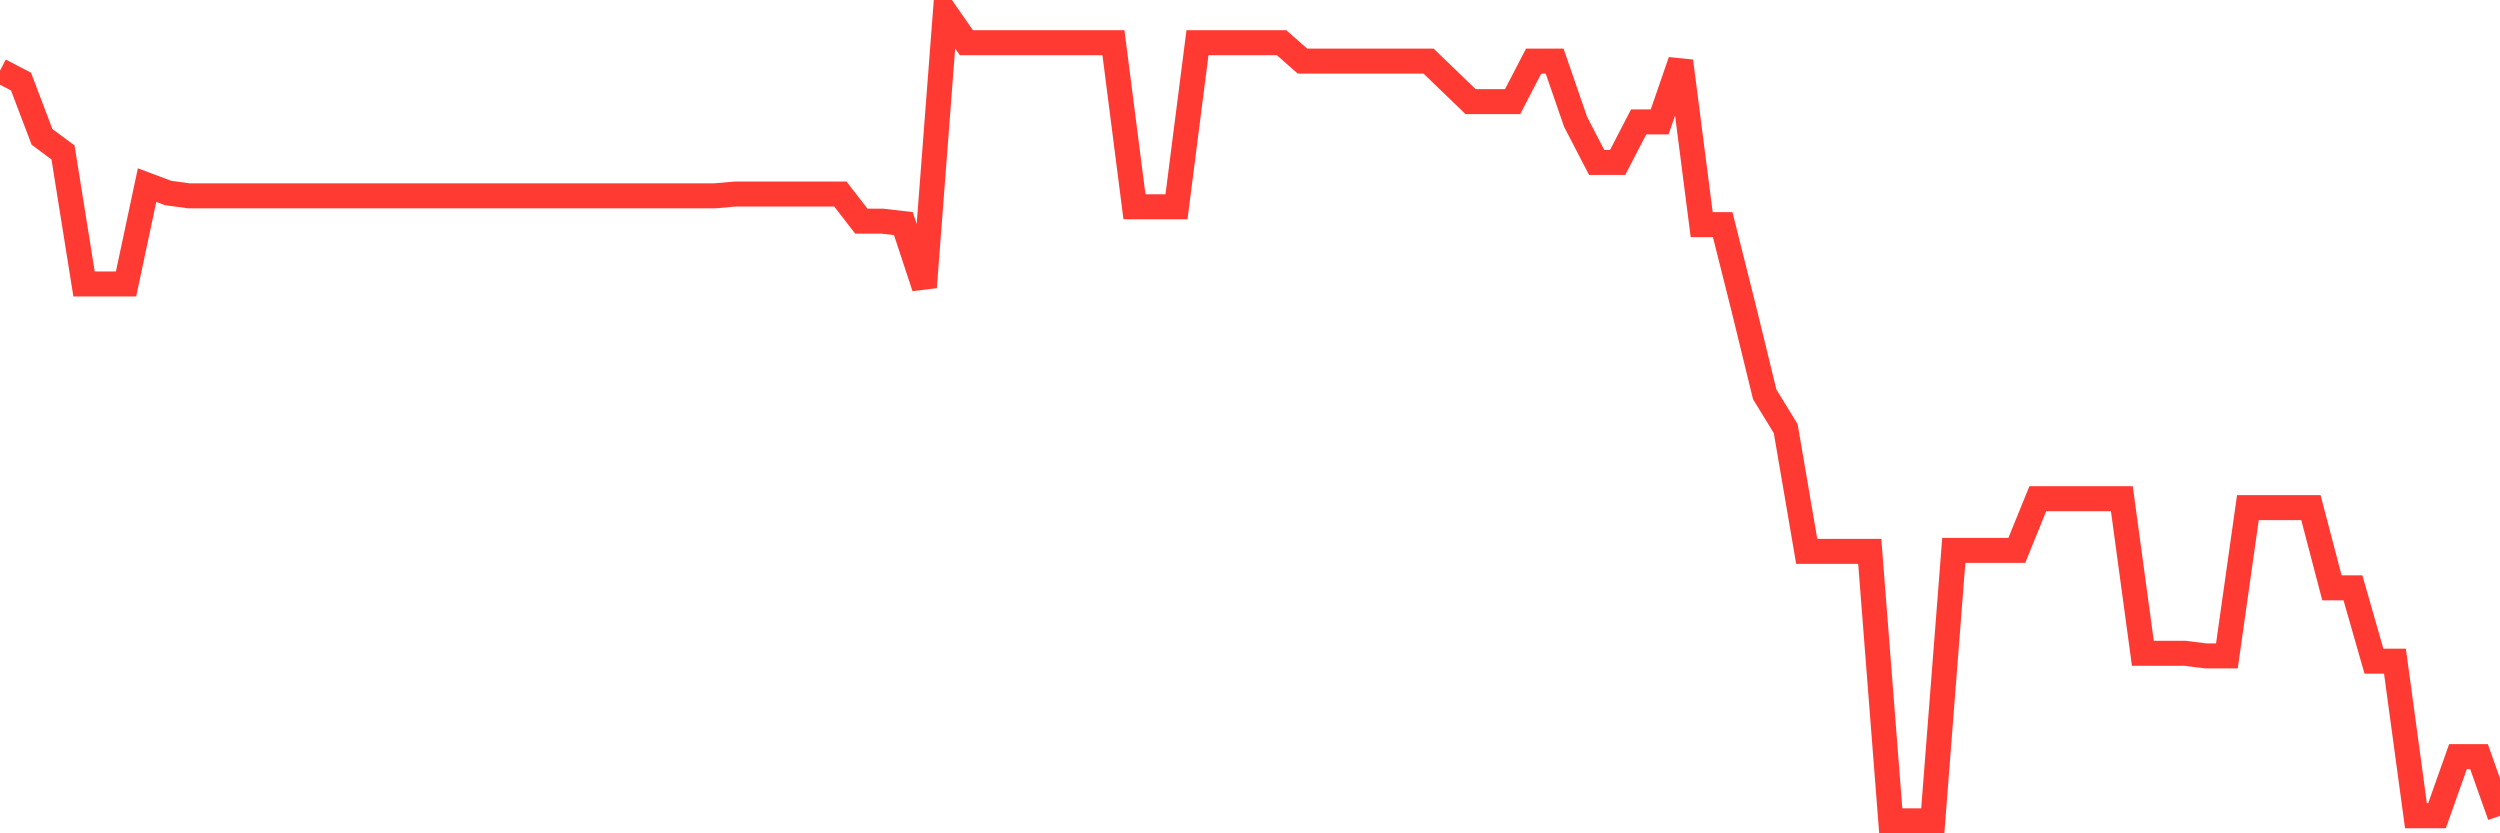 <svg
  xmlns="http://www.w3.org/2000/svg"
  xmlns:xlink="http://www.w3.org/1999/xlink"
  width="120"
  height="40"
  viewBox="0 0 120 40"
  preserveAspectRatio="none"
>
  <polyline
    points="0,3.391 1.008,3.916 2.017,6.571 3.025,7.319 4.034,13.631 5.042,13.631 6.05,13.631 7.059,8.885 8.067,9.264 9.076,9.401 10.084,9.401 11.092,9.401 12.101,9.401 13.109,9.401 14.118,9.401 15.126,9.401 16.134,9.401 17.143,9.401 18.151,9.401 19.16,9.401 20.168,9.401 21.176,9.401 22.185,9.401 23.193,9.401 24.202,9.401 25.21,9.401 26.218,9.401 27.227,9.401 28.235,9.401 29.244,9.401 30.252,9.401 31.261,9.401 32.269,9.401 33.277,9.401 34.286,9.401 35.294,9.313 36.303,9.313 37.311,9.313 38.319,9.313 39.328,9.313 40.336,9.313 41.345,10.616 42.353,10.616 43.361,10.733 44.37,13.786 45.378,0.6 46.387,2.049 47.395,2.049 48.403,2.049 49.412,2.049 50.42,2.049 51.429,2.049 52.437,2.049 53.445,2.049 54.454,9.926 55.462,9.926 56.471,9.926 57.479,2.049 58.487,2.049 59.496,2.049 60.504,2.049 61.513,2.049 62.521,2.934 63.529,2.934 64.538,2.934 65.546,2.934 66.555,2.934 67.563,2.934 68.571,2.934 69.58,3.906 70.588,4.879 71.597,4.879 72.605,4.879 73.613,2.934 74.622,2.934 75.63,5.851 76.639,7.796 77.647,7.796 78.655,5.851 79.664,5.851 80.672,2.934 81.681,10.781 82.689,10.781 83.697,14.797 84.706,18.93 85.714,20.574 86.723,26.467 87.731,26.467 88.739,26.467 89.748,26.467 90.756,39.4 91.765,39.4 92.773,39.4 93.782,26.418 94.79,26.418 95.798,26.418 96.807,26.418 97.815,23.938 98.824,23.938 99.832,23.938 100.84,23.938 101.849,23.938 102.857,31.358 103.866,31.358 104.874,31.358 105.882,31.484 106.891,31.484 107.899,24.366 108.908,24.366 109.916,24.366 110.924,24.366 111.933,28.217 112.941,28.217 113.95,31.737 114.958,31.737 115.966,39.157 116.975,39.157 117.983,36.317 118.992,36.317 120,39.157"
    fill="none"
    stroke="#ff3a33"
    stroke-width="1.2"
  >
  </polyline>
</svg>